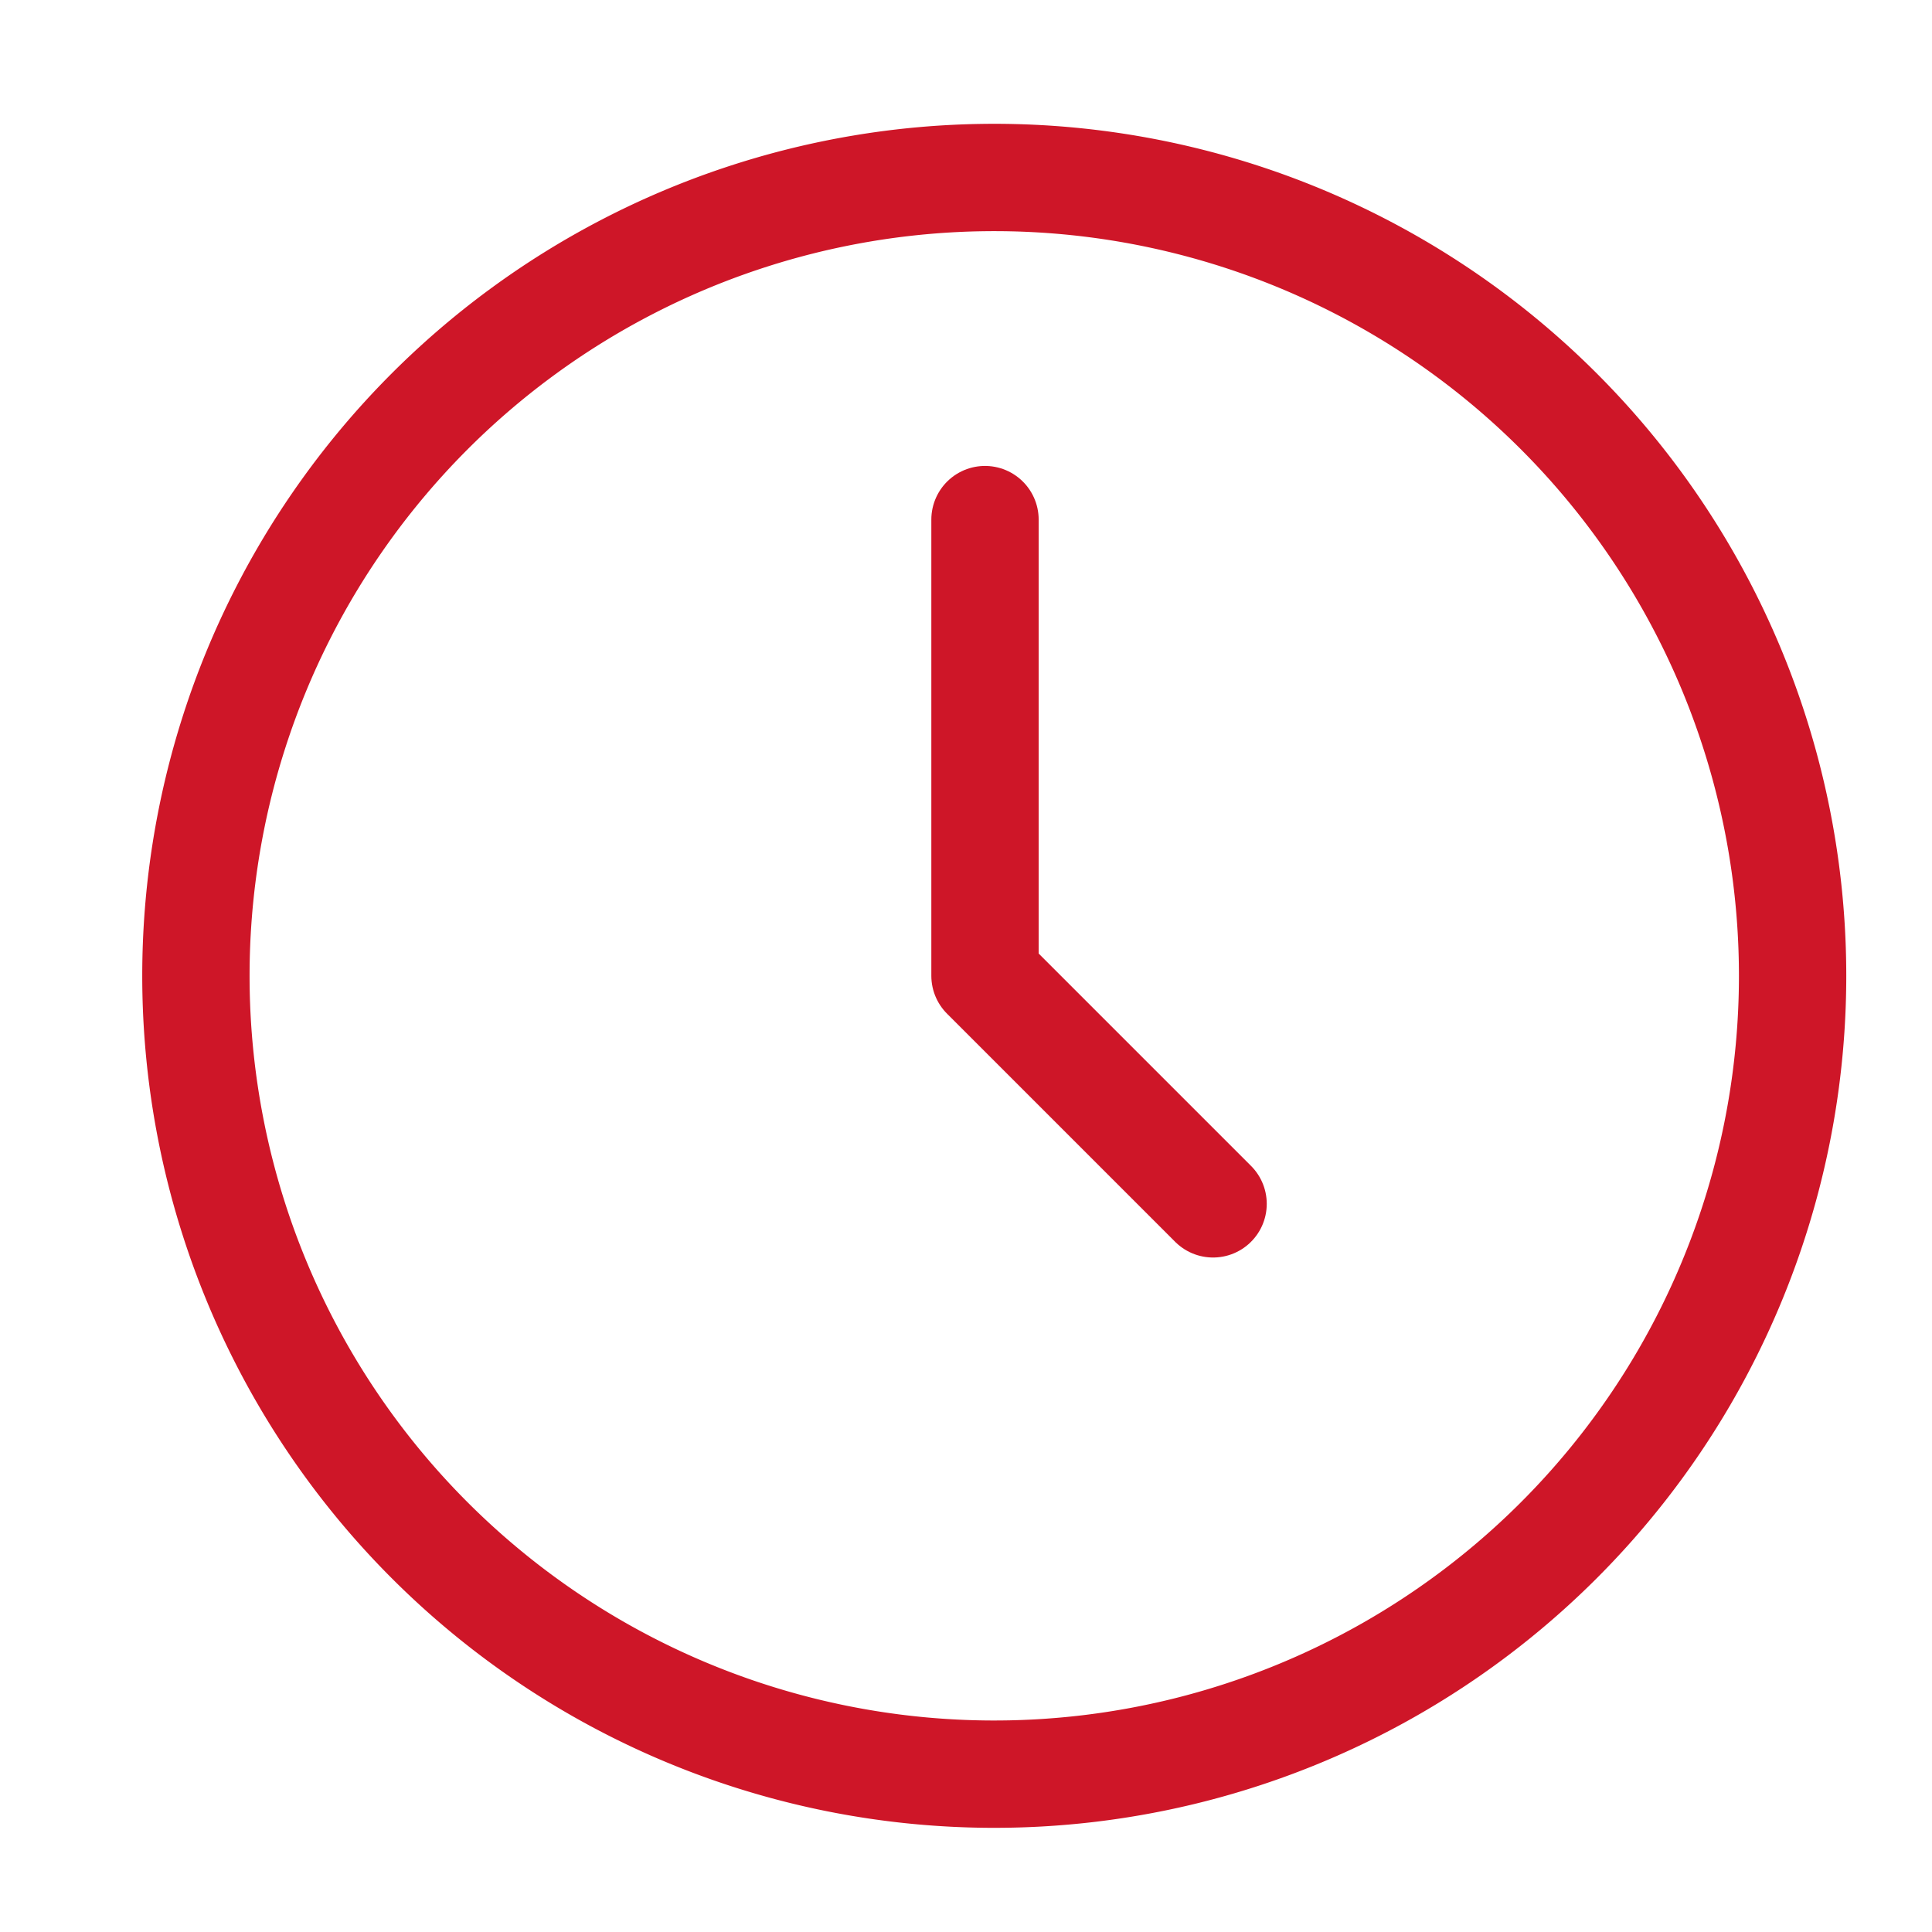 <svg width="18" height="18" viewBox="0 0 18 18" fill="none" xmlns="http://www.w3.org/2000/svg"><g clip-path="url(#clip0_2_1348)" stroke="#CE1628" stroke-linecap="round" stroke-linejoin="round"><path d="M9.177 16.529a7.438 7.438 0 100-14.875 7.438 7.438 0 000 14.875z"/><path d="M9.177 4.841v4.25l2.125 2.125"/></g><defs><clipPath id="clip0_2_1348"><path fill="#fff" transform="translate(.677 .591)" d="M0 0h17v17H0z"/></clipPath></defs></svg>